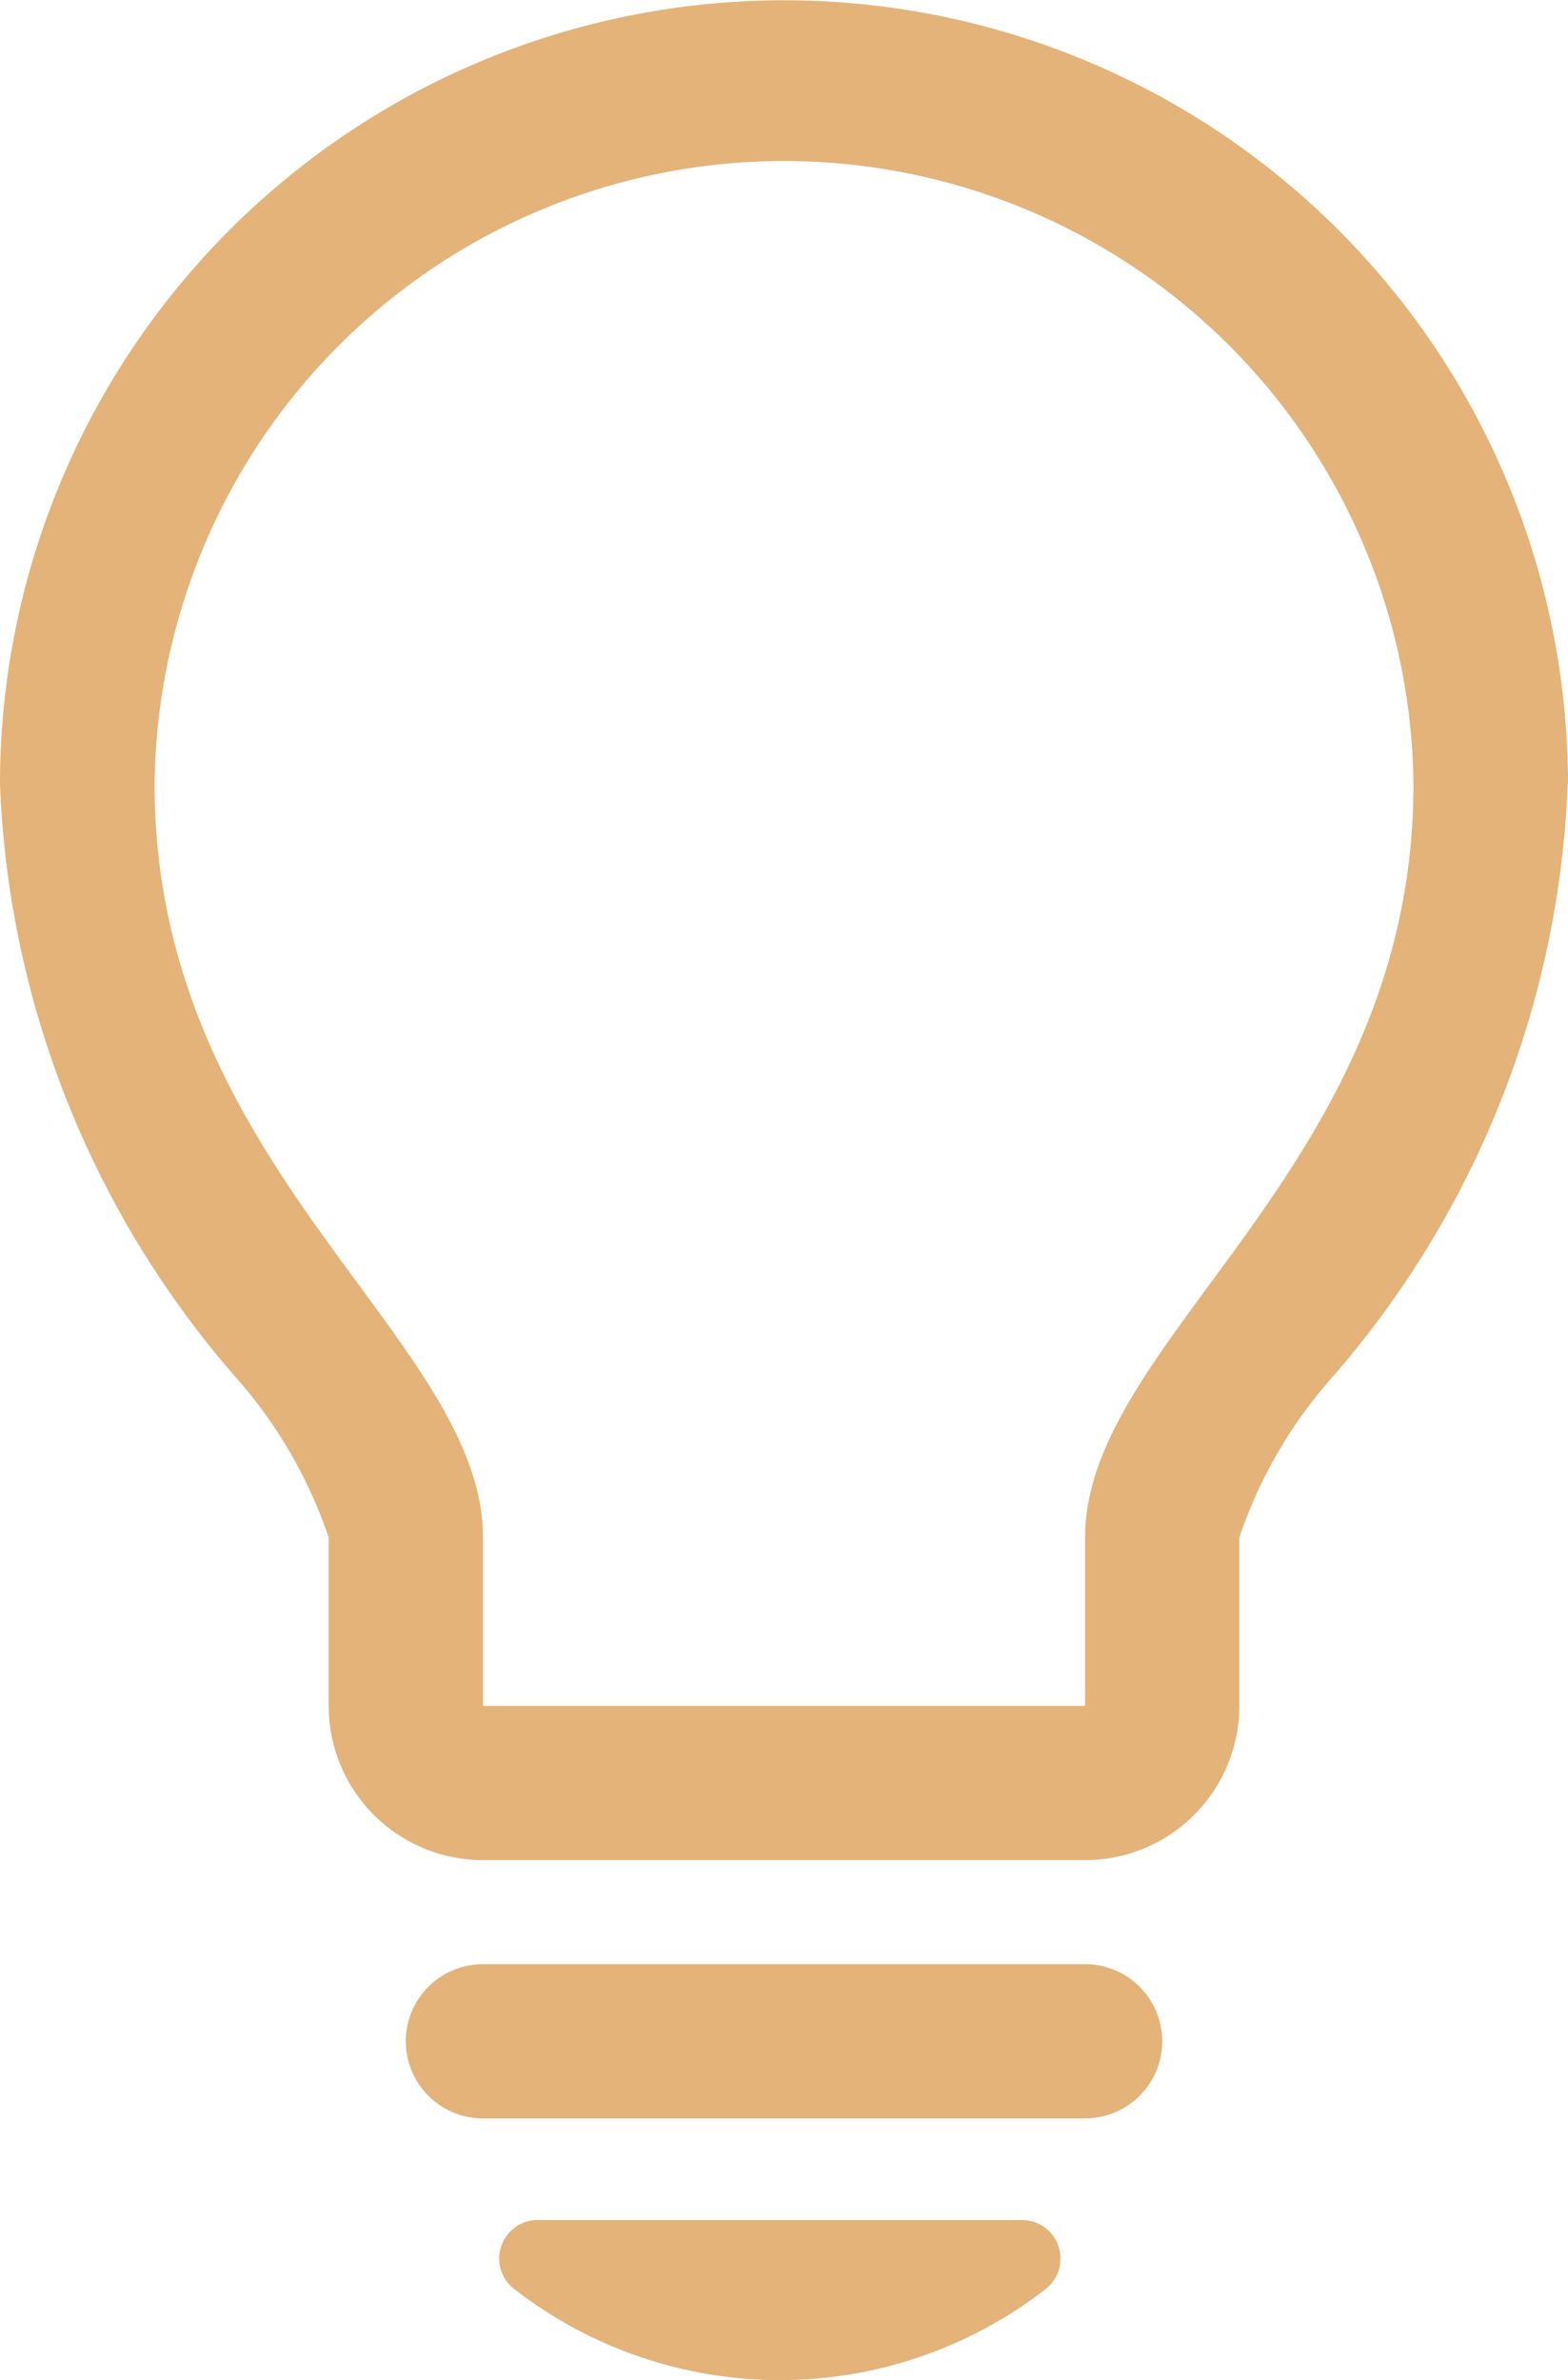 <svg xmlns="http://www.w3.org/2000/svg" width="97.028" height="147.256" viewBox="0 0 97.028 147.256">
  <path id="idea-svgrepo-com" d="M97.678,50.52A59.291,59.291,0,0,1,83.224,87.081a28.867,28.867,0,0,0-5.866,10.044v10.416a9.542,9.542,0,0,1-9.542,9.542H30.552a9.542,9.542,0,0,1-9.542-9.542V97.125a28.887,28.887,0,0,0-5.866-10.044A59.292,59.292,0,0,1,.67,50.52a48.514,48.514,0,1,1,97.028.02Zm-9.542,0a38.952,38.952,0,0,0-77.9,0c0,23.735,20.32,34.241,20.32,46.606v10.416H67.816V97.125c0-12.365,20.32-22.871,20.32-46.606ZM72.587,128.283a4.771,4.771,0,0,1-4.771,4.781H30.552a4.771,4.771,0,1,1,0-9.542H67.816A4.771,4.771,0,0,1,72.587,128.283Zm-6.428,12.676a2.391,2.391,0,0,1-.783,2.662,26.808,26.808,0,0,1-32.885,0,2.381,2.381,0,0,1,1.456-4.269H63.909a2.391,2.391,0,0,1,2.26,1.607Z" transform="translate(-0.67 -1.999)" fill="#e4b379"/>
</svg>
